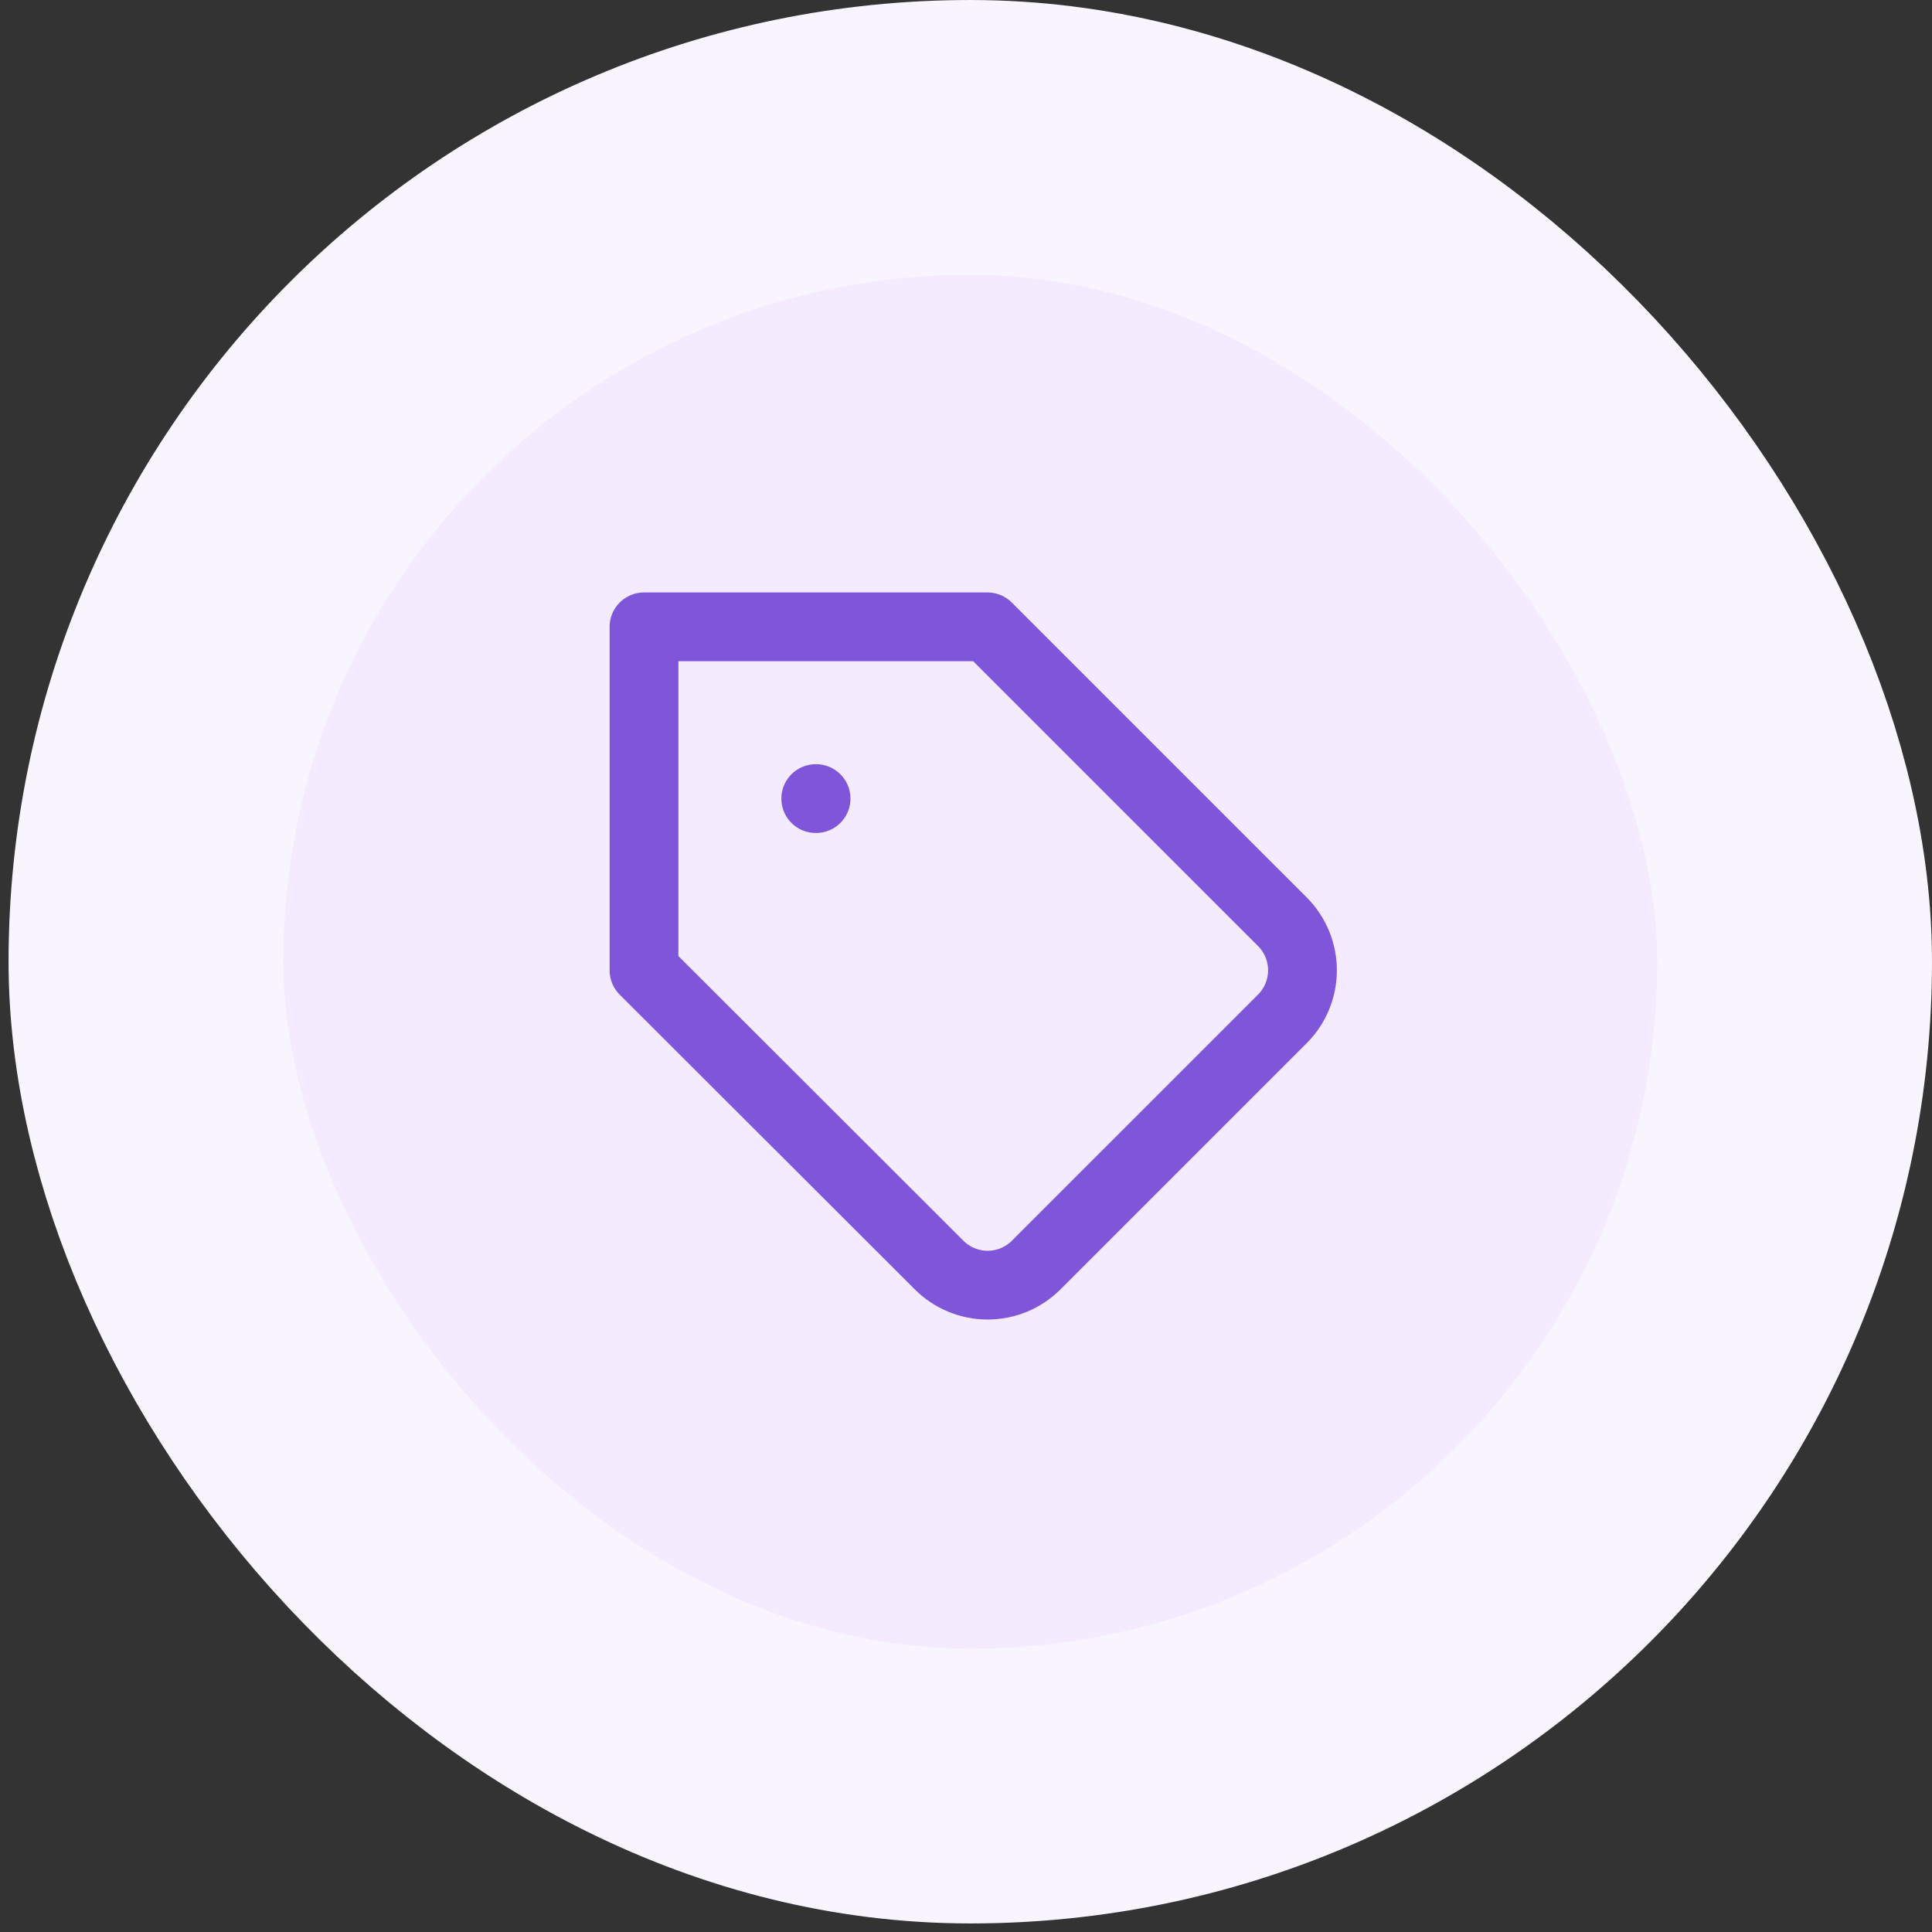 <svg width="75" height="75" viewBox="0 0 75 75" fill="none" xmlns="http://www.w3.org/2000/svg">
<rect x="0" y="0" width="75" height="75" fill="#333333" stroke="none"/>
<rect x="5.666" y="5.334" width="64" height="64" rx="32" fill="#F4EBFF"/>
<rect x="5.666" y="5.334" width="64" height="64" rx="32" stroke="#F9F5FF" stroke-width="10.667"/>
<path d="M31.667 31.001H31.68M49.787 39.547L40.227 49.107C39.979 49.355 39.685 49.552 39.361 49.686C39.037 49.82 38.69 49.889 38.34 49.889C37.99 49.889 37.643 49.82 37.319 49.686C36.995 49.552 36.701 49.355 36.453 49.107L25 37.667V24.334H38.333L49.787 35.787C50.283 36.287 50.562 36.963 50.562 37.667C50.562 38.372 50.283 39.048 49.787 39.547Z" stroke="#7F56D9" stroke-width="2.67" stroke-linecap="round" stroke-linejoin="round"/>
</svg>

